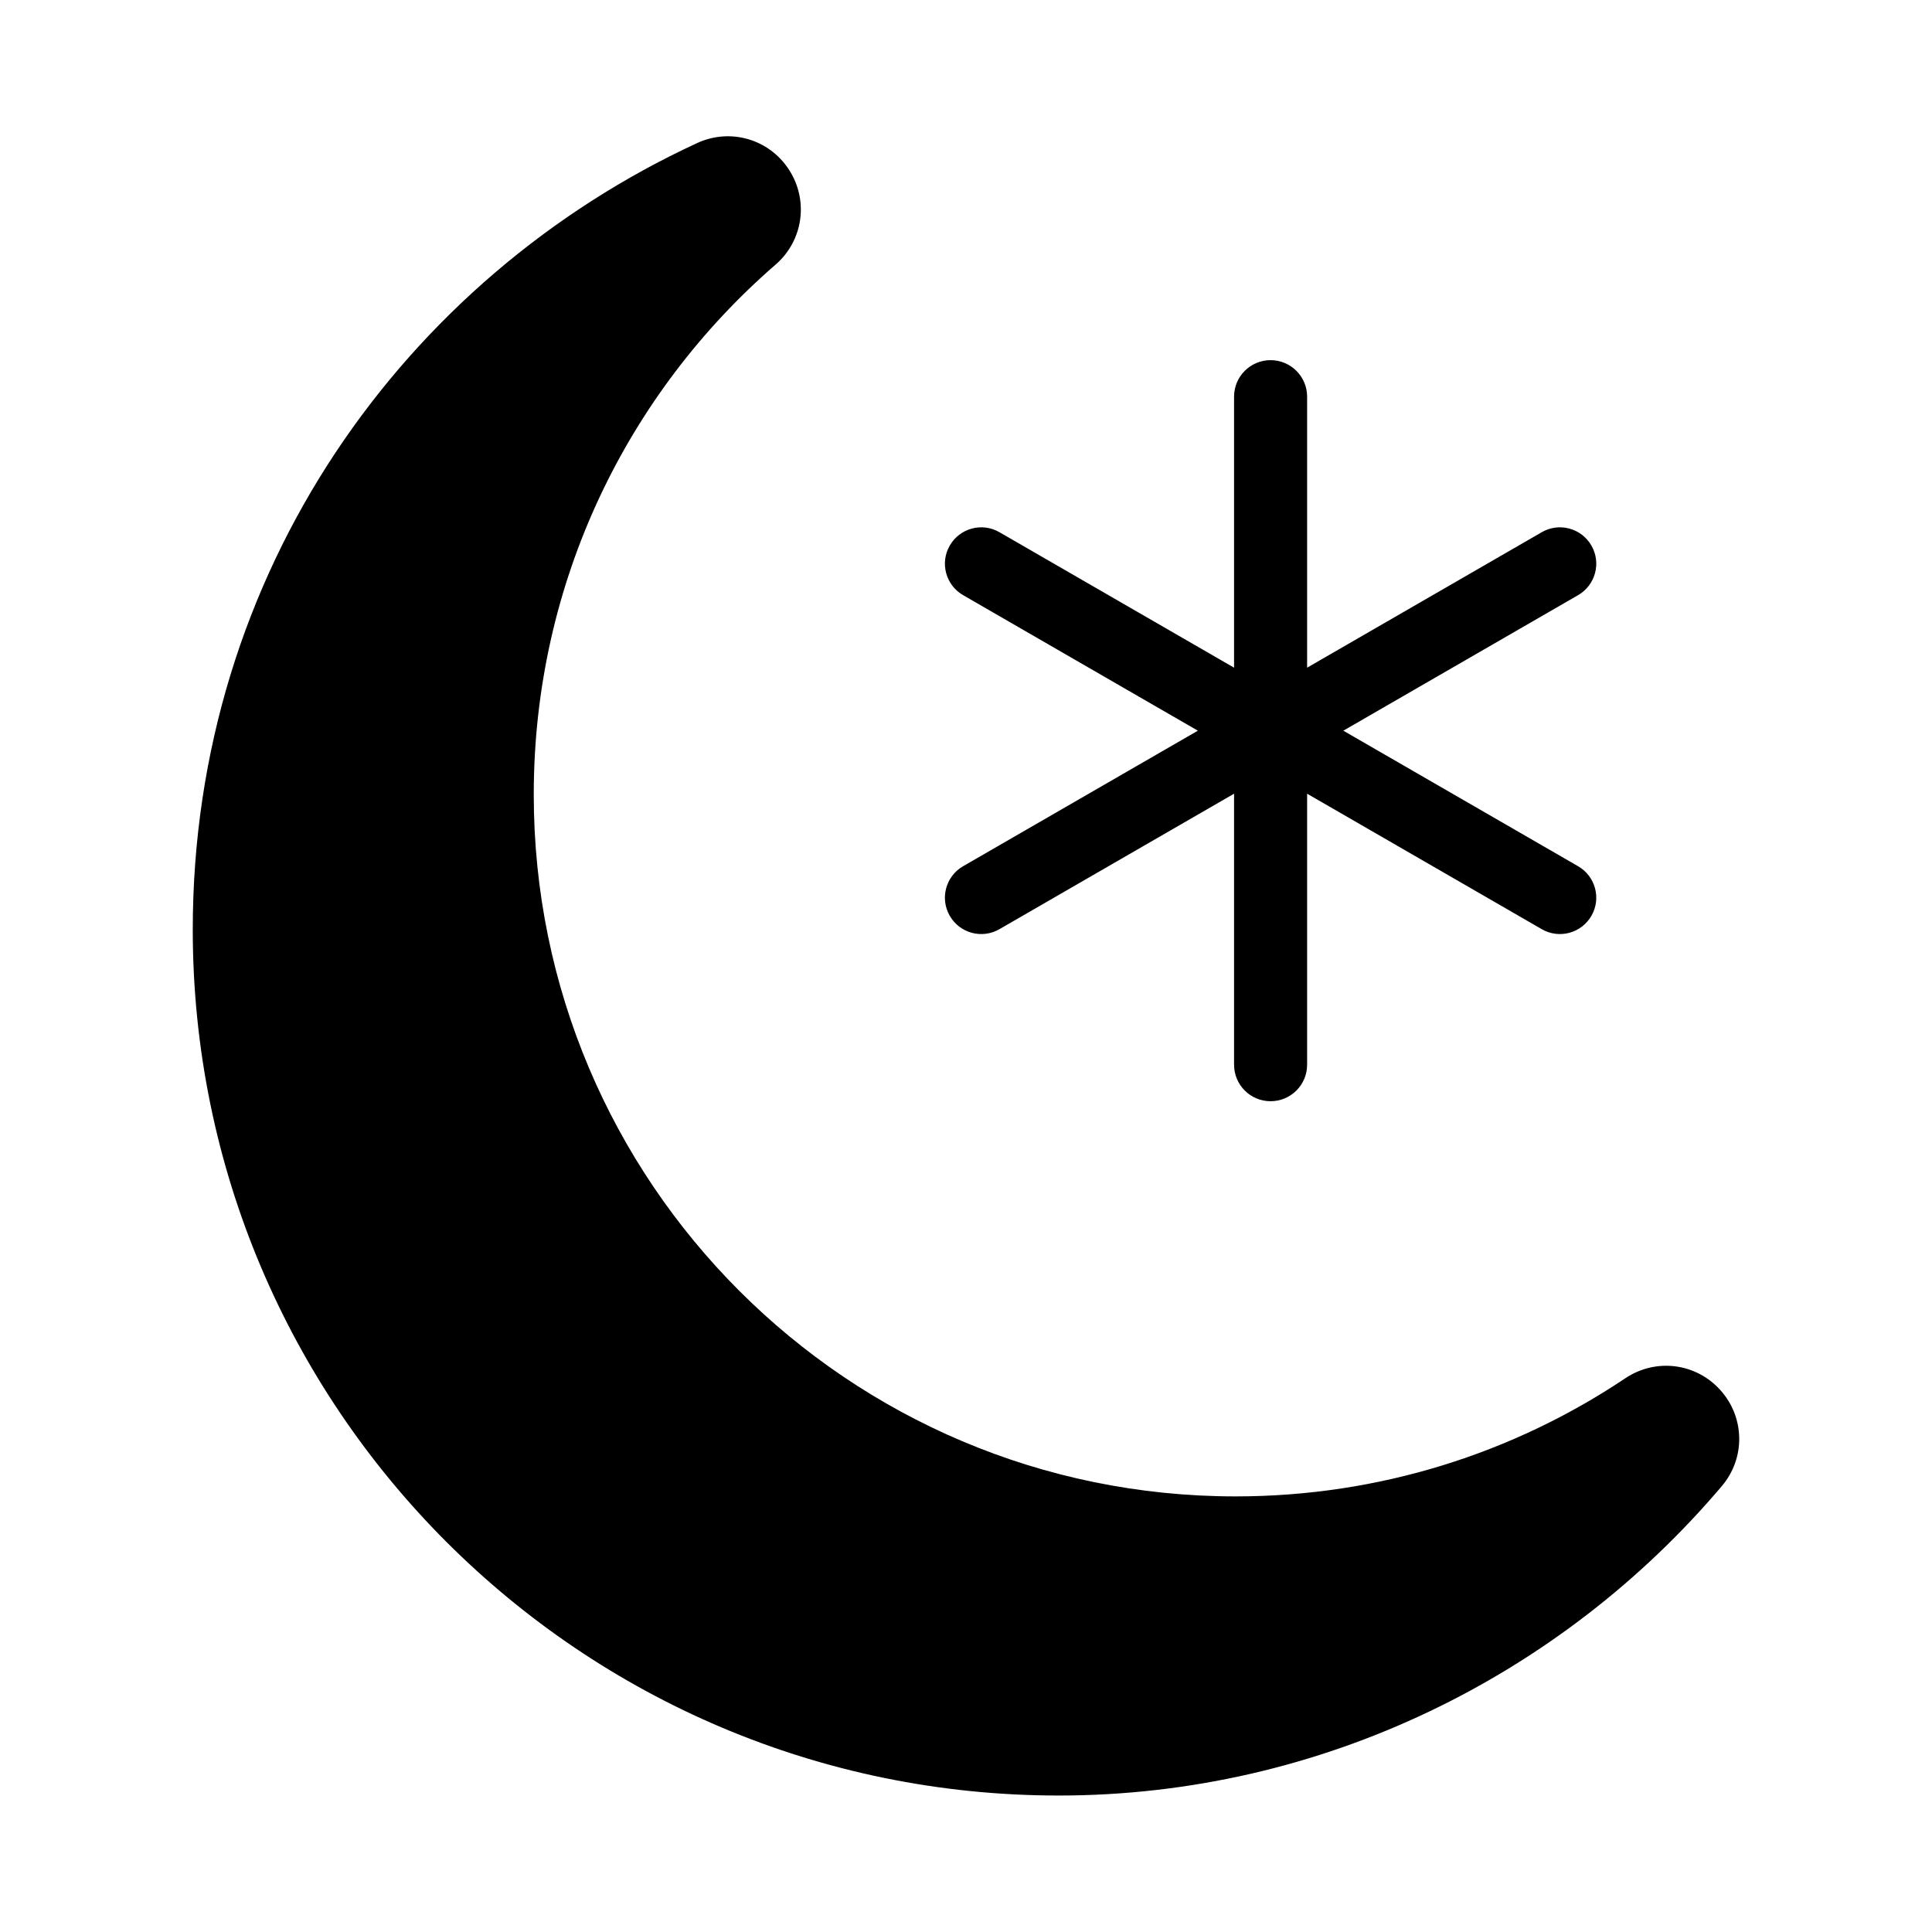 <?xml version="1.0" encoding="UTF-8"?>
<!-- Uploaded to: ICON Repo, www.svgrepo.com, Generator: ICON Repo Mixer Tools -->
<svg fill="#000000" width="800px" height="800px" version="1.1" viewBox="144 144 512 512" xmlns="http://www.w3.org/2000/svg">
 <path d="m349.52 214.14c-39.133 33.945-64.07 84.02-64.07 140.44 0 102.72 83.266 185.98 185.98 185.98 38.223 0 73.758-11.531 103.31-31.316 8.086-5.41 18.758-4.051 25.227 3.203 6.469 7.254 6.606 18 0.316 25.406-42.426 50.059-105.95 81.98-175.72 81.98-126.73 0-229.48-102.75-229.48-229.48 0-94.828 56.258-172.67 133.64-208.43 8.797-4.066 19.09-1.09 24.363 7.043 5.289 8.16 3.777 18.789-3.551 25.164zm121.52 34.977c0-5.352 4.336-9.672 9.672-9.672 5.352 0 9.688 4.336 9.688 9.672v71.824l62.195-35.91c4.609-2.66 10.504-1.059 13.148 3.551 2.66 4.609 1.059 10.504-3.551 13.148l-62.195 35.91 62.195 35.91c4.609 2.644 6.211 8.539 3.551 13.148-2.644 4.609-8.539 6.211-13.148 3.551l-62.195-35.91v71.824c0 5.352-4.336 9.672-9.688 9.672-5.352 0-9.672-4.336-9.672-9.672v-71.824l-62.195 35.91c-4.609 2.66-10.504 1.059-13.148-3.551-2.66-4.609-1.059-10.504 3.551-13.148l62.195-35.91-62.195-35.91c-4.609-2.644-6.211-8.539-3.551-13.148 2.644-4.609 8.539-6.211 13.148-3.551l62.195 35.91z" fill-rule="evenodd"/>
</svg>
